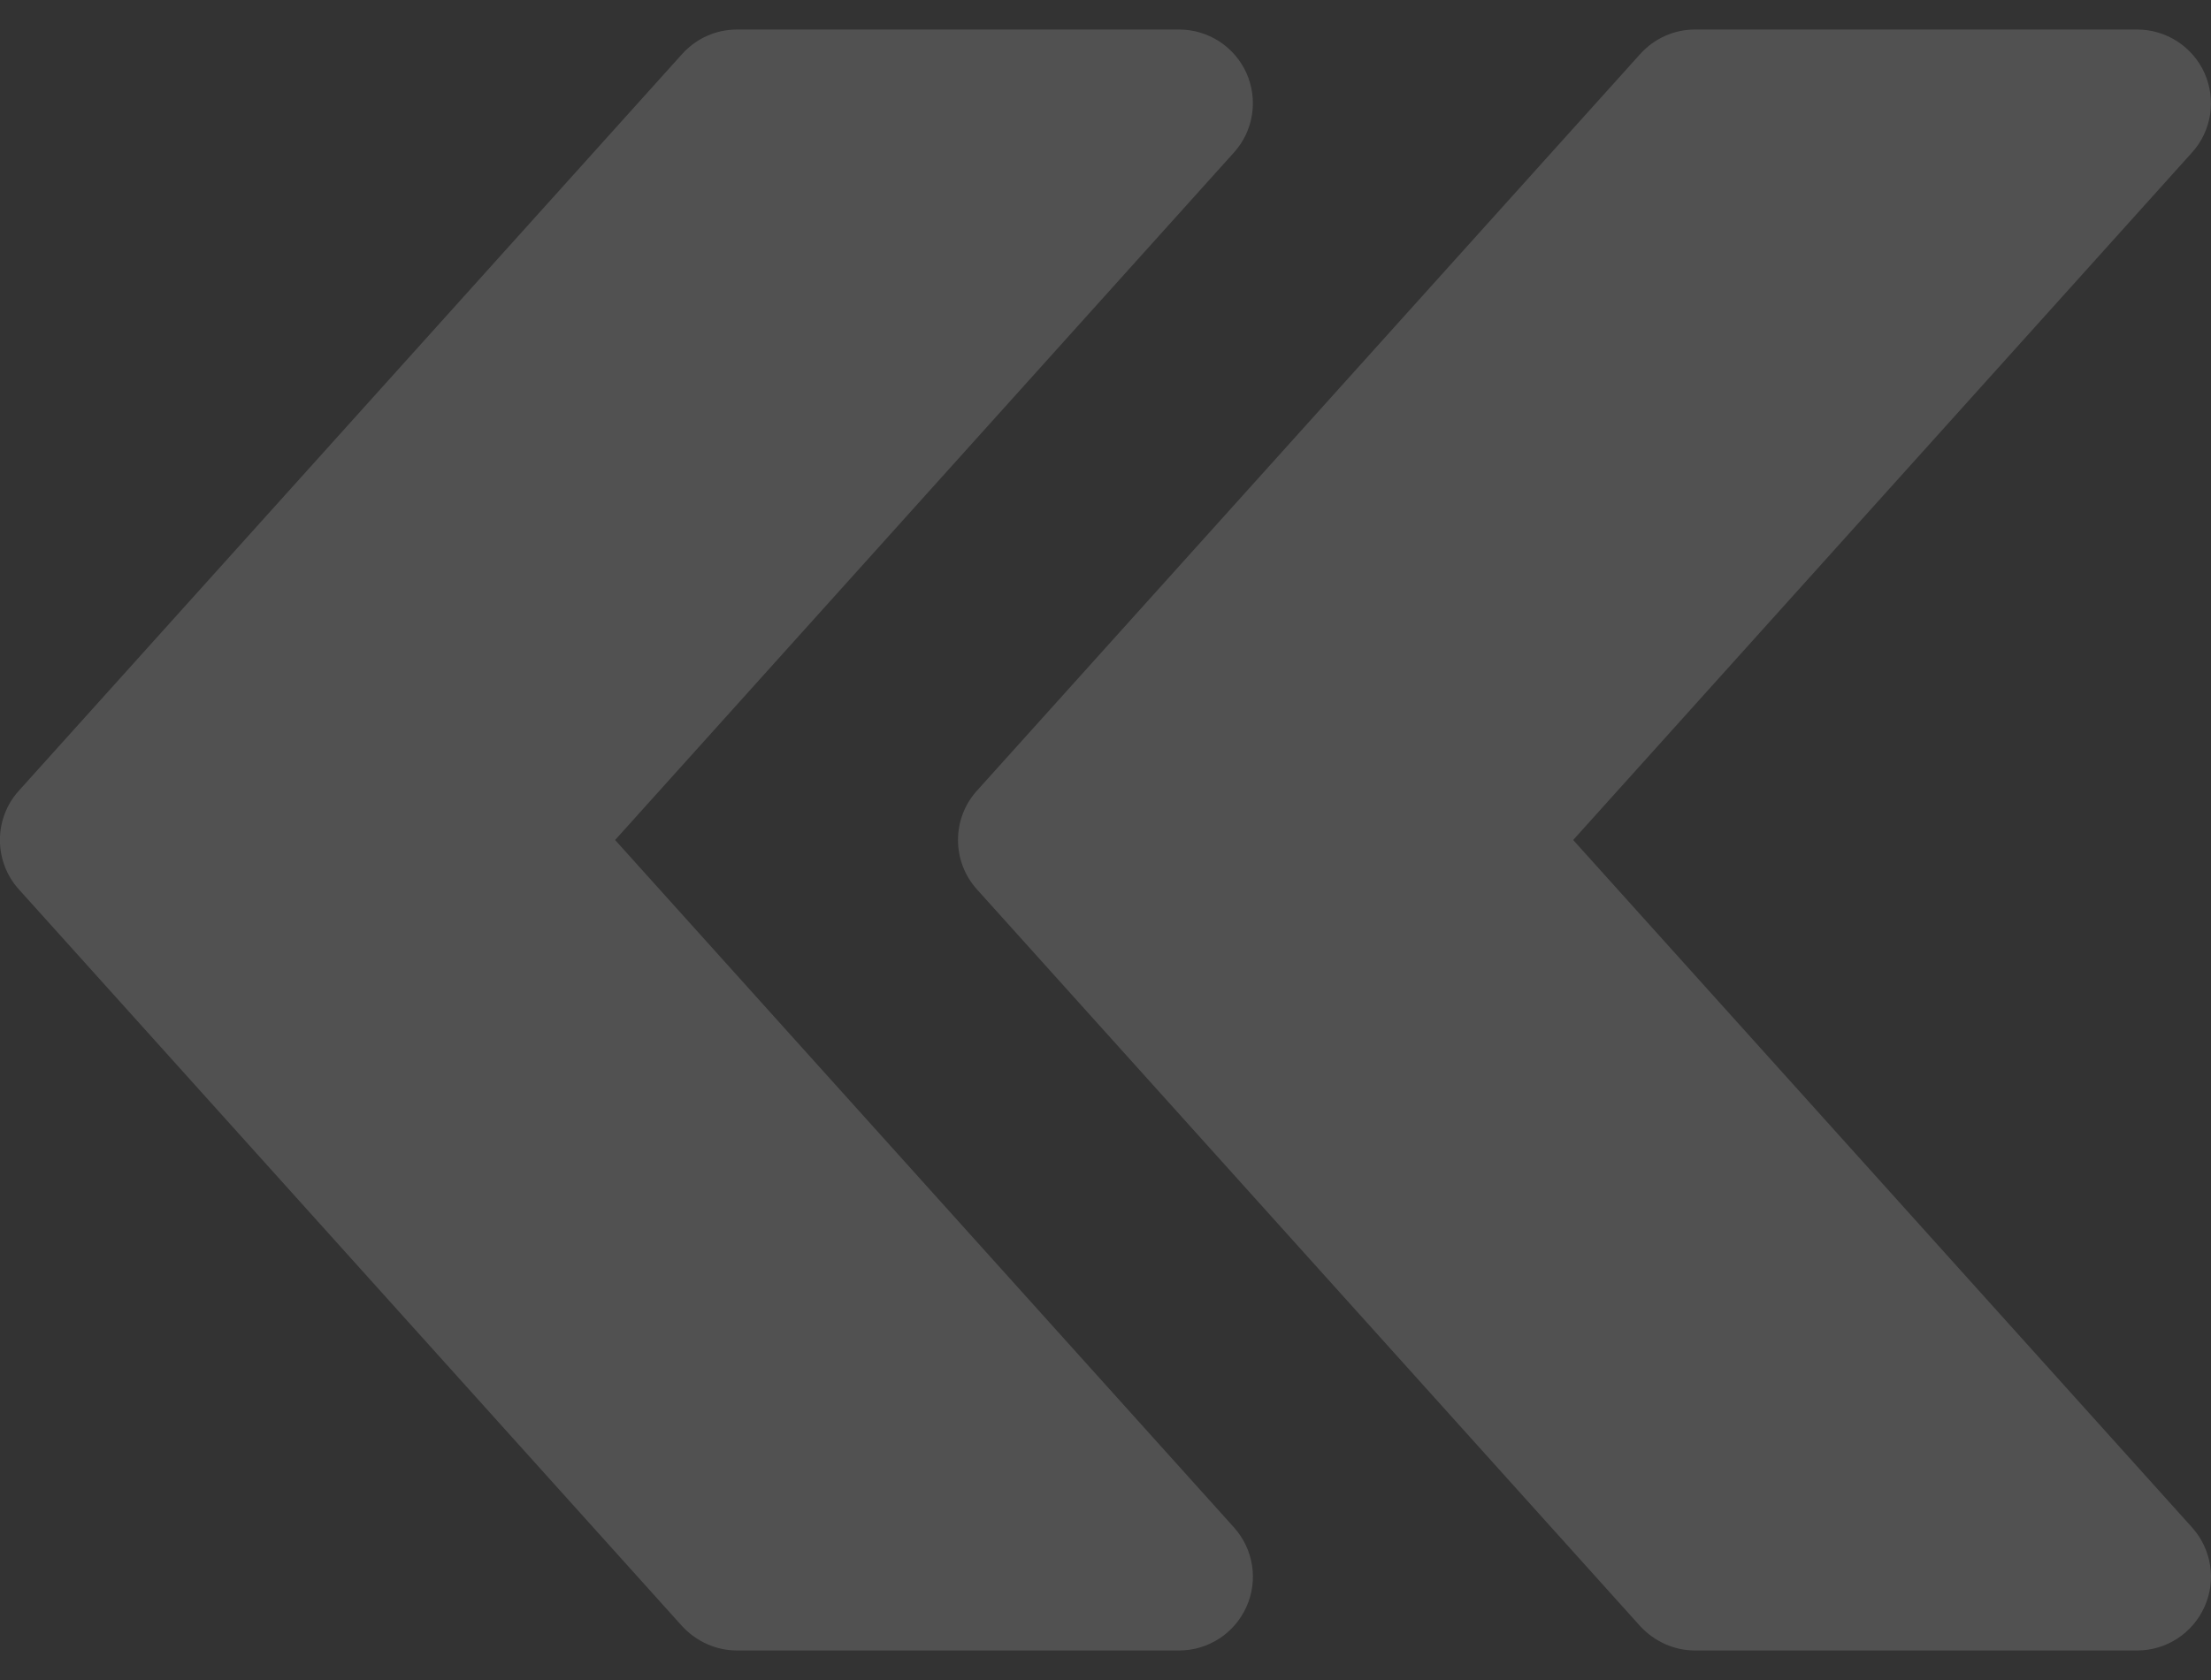 <?xml version="1.0" encoding="UTF-8"?> <svg xmlns="http://www.w3.org/2000/svg" width="25" height="19" viewBox="0 0 25 19" fill="none"><rect x="0" y="0" width="25" height="19" fill="#333333" stroke="none"/> <path d="M0.213 8.943L7.713 0.611C7.873 0.434 8.096 0.334 8.333 0.334H13.333C13.494 0.334 13.651 0.381 13.786 0.468C13.921 0.556 14.028 0.68 14.094 0.827C14.228 1.129 14.173 1.48 13.953 1.724L6.955 9.5L13.953 17.275C14.173 17.52 14.229 17.871 14.094 18.171C13.959 18.473 13.661 18.666 13.333 18.666H8.333C8.096 18.666 7.873 18.564 7.713 18.391L0.213 10.058C-0.072 9.742 -0.072 9.258 0.213 8.943Z" fill="white" fill-opacity="0.15"></path> <path d="M11.046 8.943L18.546 0.611C18.706 0.434 18.929 0.334 19.166 0.334H24.166C24.327 0.334 24.484 0.381 24.619 0.468C24.754 0.556 24.861 0.68 24.927 0.827C25.061 1.129 25.006 1.48 24.786 1.724L17.788 9.5L24.786 17.275C25.006 17.52 25.062 17.871 24.927 18.171C24.792 18.473 24.494 18.666 24.166 18.666H19.166C18.929 18.666 18.706 18.564 18.546 18.391L11.046 10.058C10.761 9.742 10.761 9.258 11.046 8.943Z" fill="white" fill-opacity="0.15"></path> </svg> 